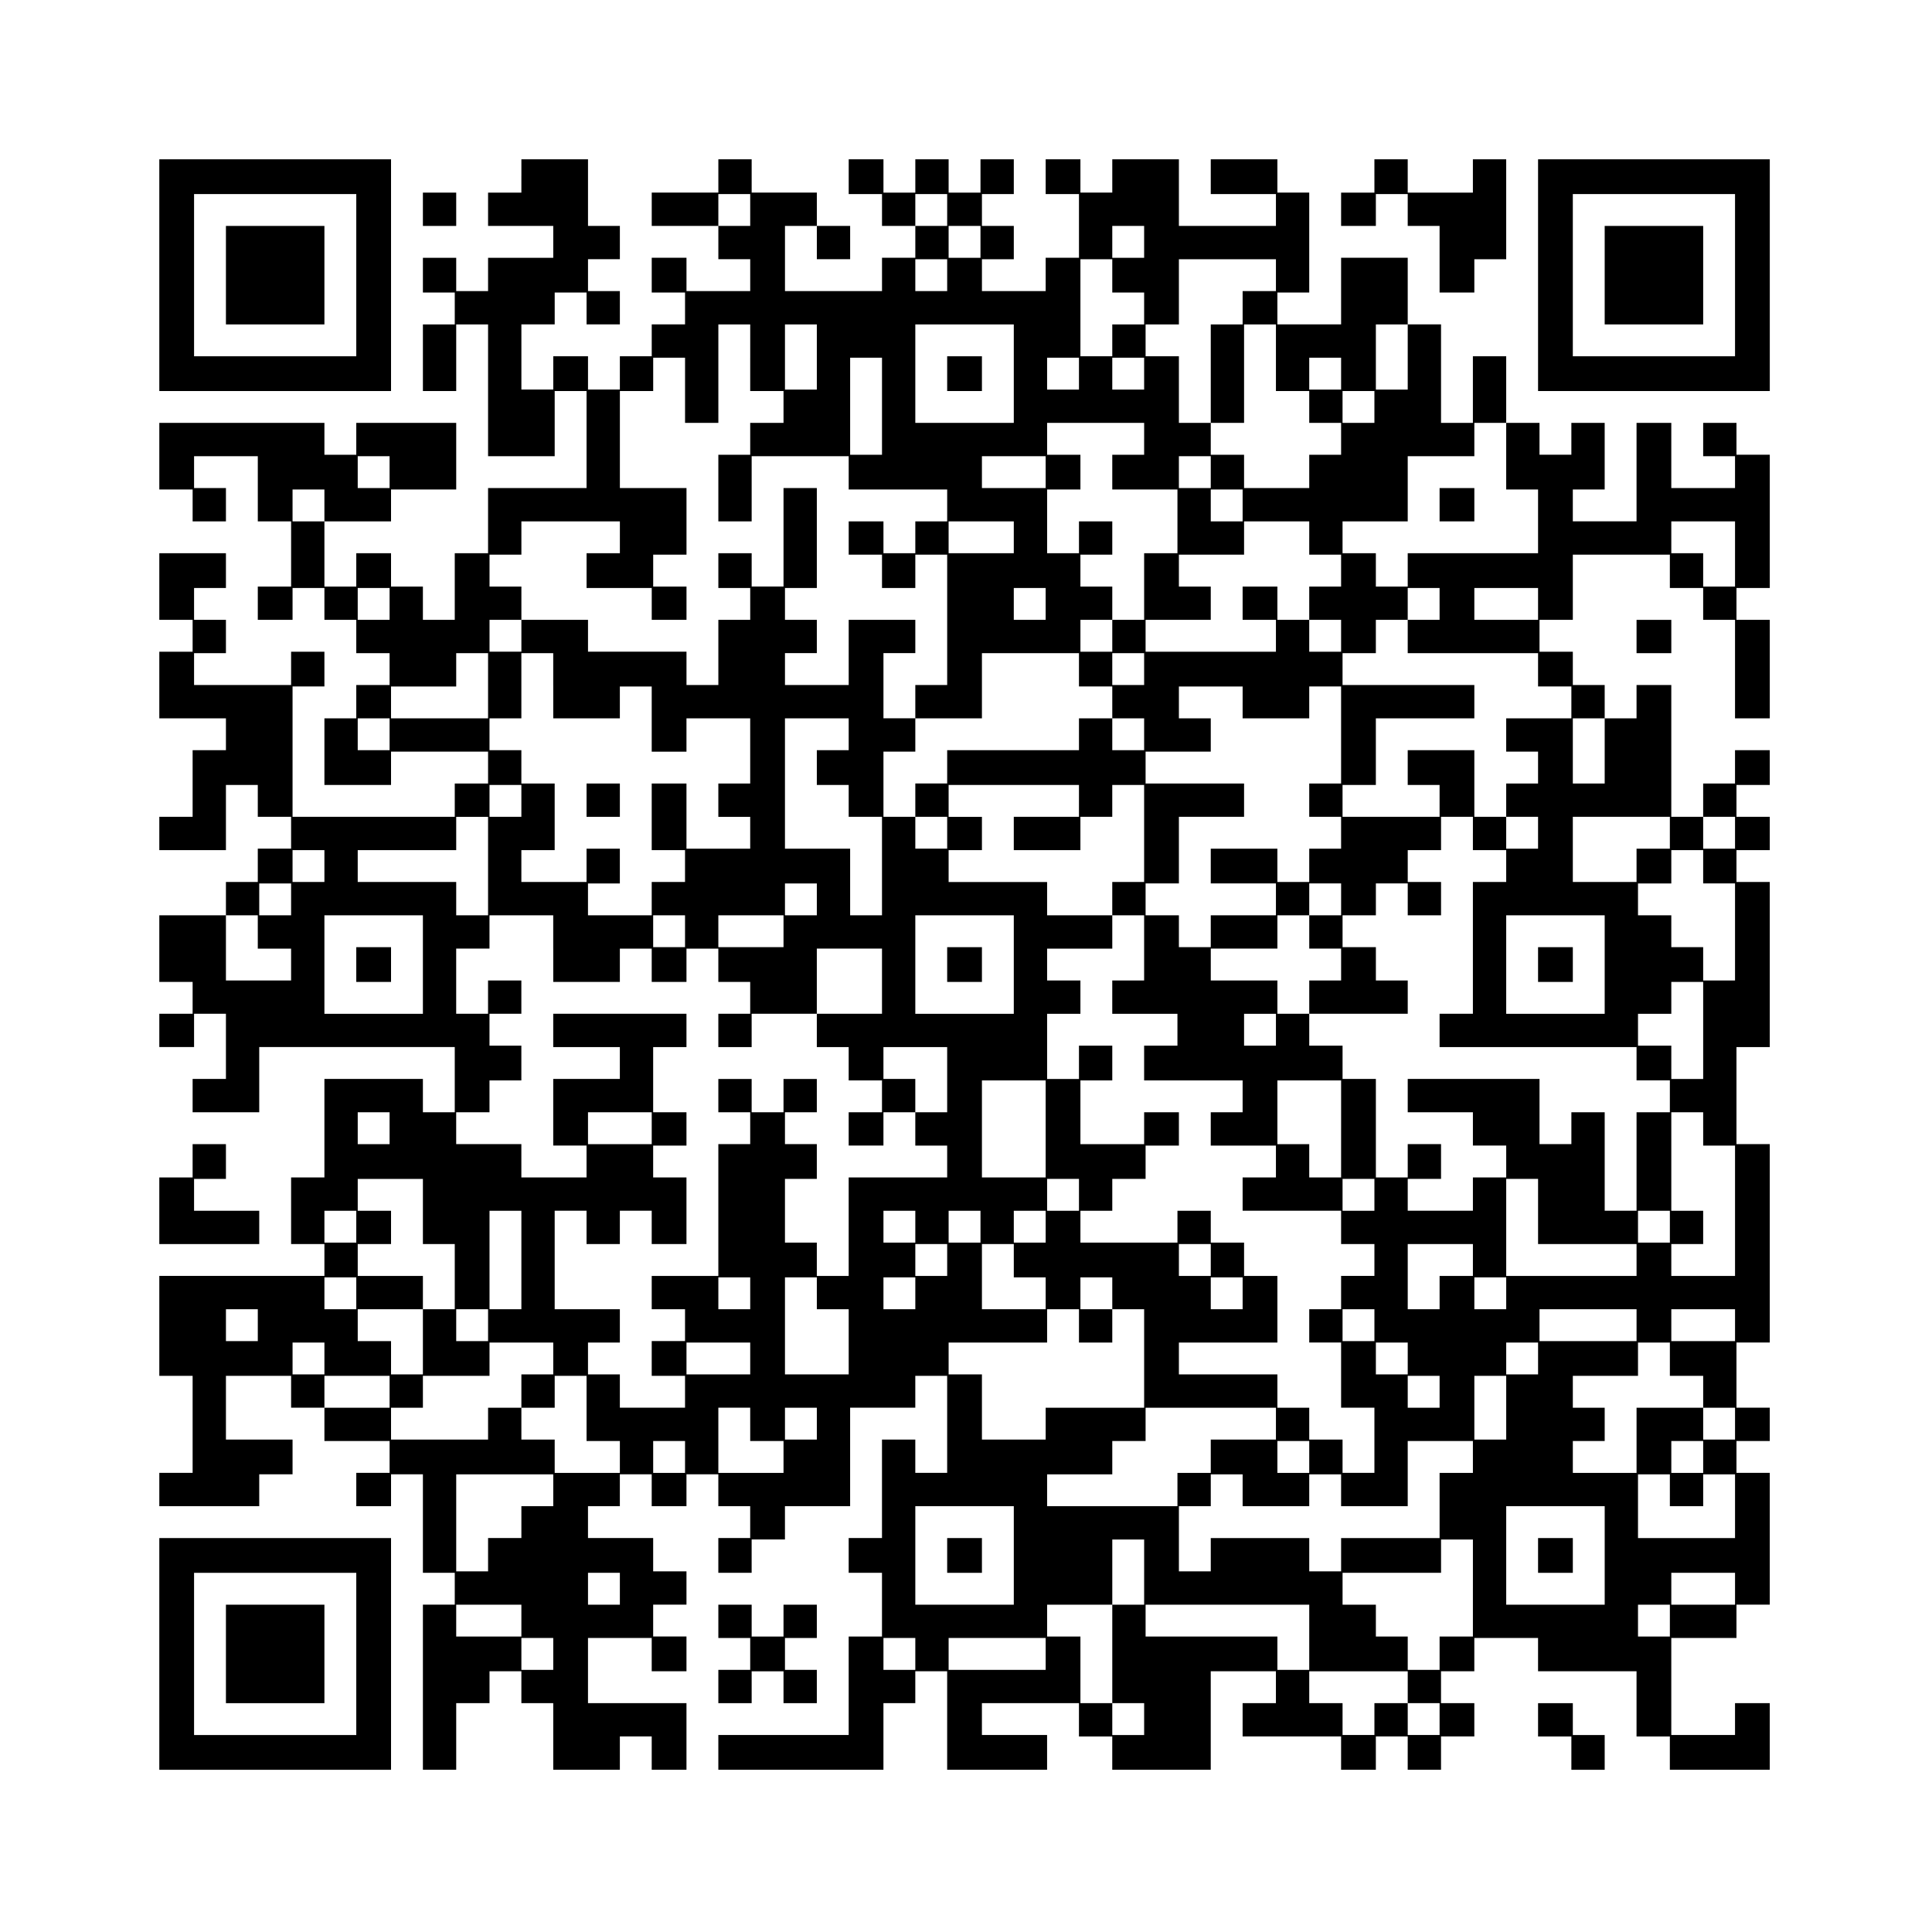 <?xml version="1.0" encoding="UTF-8" standalone="yes"?>
<svg version="1.0" xmlns="http://www.w3.org/2000/svg" width="1000pt" height="1000pt" viewBox="0 0 1334 1334" preserveAspectRatio="xMidYMid meet">
  <g transform="translate(0,1334) scale(0.1,-0.1)" fill="#000000" stroke="none">
    <path d="M1100 11440 l0 -800 800 0 800 0 0 800 0 800 -800 0 -800 0 0 -800z
m1360 0 l0 -560 -560 0 -560 0 0 560 0 560 560 0 560 0 0 -560z"/>
    <path d="M1560 11440 l0 -340 340 0 340 0 0 340 0 340 -340 0 -340 0 0 -340z"/>
    <path d="M3600 12125 l0 -115 -115 0 -115 0 0 -115 0 -115 225 0 225 0 0 -110
0 -110 -225 0 -225 0 0 -115 0 -115 -110 0 -110 0 0 115 0 115 -115 0 -115 0
0 -120 0 -120 110 0 110 0 0 -110 0 -110 -110 0 -110 0 0 -230 0 -230 115 0
115 0 0 230 0 230 110 0 110 0 0 -455 0 -455 230 0 230 0 0 225 0 225 110 0
110 0 0 -335 0 -335 -340 0 -340 0 0 -225 0 -225 -115 0 -115 0 0 -230 0 -230
-110 0 -110 0 0 115 0 115 -110 0 -110 0 0 115 0 115 -120 0 -120 0 0 -115 0
-115 -110 0 -110 0 0 225 0 225 230 0 230 0 0 110 0 110 225 0 225 0 0 230 0
230 -345 0 -345 0 0 -110 0 -110 -110 0 -110 0 0 110 0 110 -570 0 -570 0 0
-230 0 -230 115 0 115 0 0 -110 0 -110 115 0 115 0 0 115 0 115 -110 0 -110 0
0 110 0 110 220 0 220 0 0 -225 0 -225 115 0 115 0 0 -225 0 -225 -115 0 -115
0 0 -115 0 -115 120 0 120 0 0 110 0 110 110 0 110 0 0 -110 0 -110 110 0 110
0 0 -115 0 -115 115 0 115 0 0 -110 0 -110 -115 0 -115 0 0 -115 0 -115 -110
0 -110 0 0 -230 0 -230 230 0 230 0 0 115 0 115 335 0 335 0 0 -110 0 -110
-115 0 -115 0 0 -115 0 -115 -560 0 -560 0 0 450 0 450 110 0 110 0 0 120 0
120 -115 0 -115 0 0 -115 0 -115 -335 0 -335 0 0 110 0 110 110 0 110 0 0 115
0 115 -110 0 -110 0 0 110 0 110 110 0 110 0 0 120 0 120 -230 0 -230 0 0
-230 0 -230 115 0 115 0 0 -110 0 -110 -115 0 -115 0 0 -230 0 -230 230 0 230
0 0 -110 0 -110 -115 0 -115 0 0 -230 0 -230 -115 0 -115 0 0 -115 0 -115 230
0 230 0 0 225 0 225 110 0 110 0 0 -110 0 -110 115 0 115 0 0 -110 0 -110
-115 0 -115 0 0 -115 0 -115 -110 0 -110 0 0 -115 0 -115 -230 0 -230 0 0
-230 0 -230 115 0 115 0 0 -110 0 -110 -115 0 -115 0 0 -115 0 -115 120 0 120
0 0 115 0 115 110 0 110 0 0 -225 0 -225 -115 0 -115 0 0 -115 0 -115 230 0
230 0 0 225 0 225 675 0 675 0 0 -225 0 -225 -110 0 -110 0 0 115 0 115 -340
0 -340 0 0 -340 0 -340 -115 0 -115 0 0 -230 0 -230 115 0 115 0 0 -110 0
-110 -570 0 -570 0 0 -345 0 -345 115 0 115 0 0 -335 0 -335 -115 0 -115 0 0
-115 0 -115 345 0 345 0 0 110 0 110 115 0 115 0 0 120 0 120 -230 0 -230 0 0
220 0 220 225 0 225 0 0 -110 0 -110 115 0 115 0 0 -115 0 -115 225 0 225 0 0
-110 0 -110 -115 0 -115 0 0 -115 0 -115 120 0 120 0 0 110 0 110 110 0 110 0
0 -340 0 -340 110 0 110 0 0 -110 0 -110 -110 0 -110 0 0 -570 0 -570 115 0
115 0 0 230 0 230 115 0 115 0 0 110 0 110 110 0 110 0 0 -110 0 -110 110 0
110 0 0 -230 0 -230 230 0 230 0 0 115 0 115 110 0 110 0 0 -115 0 -115 120 0
120 0 0 230 0 230 -340 0 -340 0 0 225 0 225 220 0 220 0 0 -115 0 -115 120 0
120 0 0 120 0 120 -115 0 -115 0 0 110 0 110 115 0 115 0 0 115 0 115 -115 0
-115 0 0 115 0 115 -225 0 -225 0 0 110 0 110 110 0 110 0 0 110 0 110 110 0
110 0 0 -110 0 -110 120 0 120 0 0 110 0 110 110 0 110 0 0 -110 0 -110 110 0
110 0 0 -110 0 -110 -110 0 -110 0 0 -120 0 -120 115 0 115 0 0 115 0 115 115
0 115 0 0 115 0 115 225 0 225 0 0 340 0 340 225 0 225 0 0 110 0 110 110 0
110 0 0 -335 0 -335 -110 0 -110 0 0 115 0 115 -115 0 -115 0 0 -340 0 -340
-115 0 -115 0 0 -120 0 -120 115 0 115 0 0 -220 0 -220 -115 0 -115 0 0 -340
0 -340 -450 0 -450 0 0 -120 0 -120 570 0 570 0 0 230 0 230 110 0 110 0 0
110 0 110 110 0 110 0 0 -340 0 -340 345 0 345 0 0 120 0 120 -225 0 -225 0 0
110 0 110 335 0 335 0 0 -115 0 -115 115 0 115 0 0 -115 0 -115 340 0 340 0 0
340 0 340 225 0 225 0 0 -110 0 -110 -115 0 -115 0 0 -115 0 -115 340 0 340 0
0 -115 0 -115 120 0 120 0 0 115 0 115 110 0 110 0 0 -115 0 -115 115 0 115 0
0 115 0 115 115 0 115 0 0 115 0 115 -115 0 -115 0 0 110 0 110 115 0 115 0 0
115 0 115 220 0 220 0 0 -115 0 -115 340 0 340 0 0 -225 0 -225 115 0 115 0 0
-115 0 -115 345 0 345 0 0 230 0 230 -120 0 -120 0 0 -110 0 -110 -220 0 -220
0 0 335 0 335 225 0 225 0 0 115 0 115 115 0 115 0 0 455 0 455 -115 0 -115 0
0 110 0 110 115 0 115 0 0 115 0 115 -115 0 -115 0 0 225 0 225 115 0 115 0 0
685 0 685 -115 0 -115 0 0 335 0 335 115 0 115 0 0 570 0 570 -115 0 -115 0 0
110 0 110 115 0 115 0 0 115 0 115 -115 0 -115 0 0 110 0 110 115 0 115 0 0
120 0 120 -120 0 -120 0 0 -115 0 -115 -110 0 -110 0 0 -115 0 -115 -110 0
-110 0 0 455 0 455 -120 0 -120 0 0 -115 0 -115 -110 0 -110 0 0 115 0 115
-110 0 -110 0 0 115 0 115 -115 0 -115 0 0 110 0 110 115 0 115 0 0 225 0 225
335 0 335 0 0 -115 0 -115 115 0 115 0 0 -110 0 -110 110 0 110 0 0 -340 0
-340 120 0 120 0 0 340 0 340 -115 0 -115 0 0 110 0 110 115 0 115 0 0 460 0
460 -115 0 -115 0 0 110 0 110 -115 0 -115 0 0 -115 0 -115 110 0 110 0 0
-110 0 -110 -220 0 -220 0 0 225 0 225 -120 0 -120 0 0 -340 0 -340 -220 0
-220 0 0 110 0 110 110 0 110 0 0 230 0 230 -115 0 -115 0 0 -110 0 -110 -110
0 -110 0 0 110 0 110 -115 0 -115 0 0 230 0 230 -115 0 -115 0 0 -230 0 -230
-110 0 -110 0 0 340 0 340 -115 0 -115 0 0 230 0 230 -230 0 -230 0 0 -230 0
-230 -220 0 -220 0 0 110 0 110 110 0 110 0 0 345 0 345 -110 0 -110 0 0 115
0 115 -230 0 -230 0 0 -120 0 -120 225 0 225 0 0 -110 0 -110 -335 0 -335 0 0
230 0 230 -230 0 -230 0 0 -115 0 -115 -110 0 -110 0 0 115 0 115 -120 0 -120
0 0 -120 0 -120 115 0 115 0 0 -220 0 -220 -115 0 -115 0 0 -115 0 -115 -220
0 -220 0 0 110 0 110 110 0 110 0 0 115 0 115 -110 0 -110 0 0 110 0 110 110
0 110 0 0 120 0 120 -115 0 -115 0 0 -115 0 -115 -110 0 -110 0 0 115 0 115
-115 0 -115 0 0 -115 0 -115 -110 0 -110 0 0 115 0 115 -120 0 -120 0 0 -120
0 -120 115 0 115 0 0 -110 0 -110 115 0 115 0 0 -110 0 -110 -115 0 -115 0 0
-115 0 -115 -335 0 -335 0 0 225 0 225 110 0 110 0 0 -115 0 -115 115 0 115 0
0 115 0 115 -115 0 -115 0 0 115 0 115 -225 0 -225 0 0 115 0 115 -115 0 -115
0 0 -115 0 -115 -230 0 -230 0 0 -115 0 -115 230 0 230 0 0 -115 0 -115 110 0
110 0 0 -110 0 -110 -220 0 -220 0 0 115 0 115 -120 0 -120 0 0 -120 0 -120
115 0 115 0 0 -110 0 -110 -115 0 -115 0 0 -110 0 -110 -110 0 -110 0 0 -115
0 -115 -110 0 -110 0 0 115 0 115 -120 0 -120 0 0 -115 0 -115 -110 0 -110 0
0 225 0 225 115 0 115 0 0 110 0 110 110 0 110 0 0 -110 0 -110 115 0 115 0 0
115 0 115 -110 0 -110 0 0 110 0 110 110 0 110 0 0 115 0 115 -110 0 -110 0 0
230 0 230 -230 0 -230 0 0 -115z m1580 -235 l0 -110 -110 0 -110 0 0 110 0
110 110 0 110 0 0 -110z m1360 0 l0 -110 -110 0 -110 0 0 110 0 110 110 0 110
0 0 -110z m230 -220 l0 -110 -110 0 -110 0 0 110 0 110 110 0 110 0 0 -110z
m1130 0 l0 -110 -110 0 -110 0 0 110 0 110 110 0 110 0 0 -110z m-1360 -230
l0 -110 -110 0 -110 0 0 110 0 110 110 0 110 0 0 -110z m1140 -5 l0 -115 110
0 110 0 0 -110 0 -110 -110 0 -110 0 0 -110 0 -110 -110 0 -110 0 0 335 0 335
110 0 110 0 0 -115z m1130 5 l0 -110 -115 0 -115 0 0 -115 0 -115 -110 0 -110
0 0 -340 0 -340 115 0 115 0 0 340 0 340 110 0 110 0 0 -230 0 -230 115 0 115
0 0 -110 0 -110 110 0 110 0 0 -110 0 -110 -110 0 -110 0 0 -115 0 -115 -225
0 -225 0 0 115 0 115 -115 0 -115 0 0 110 0 110 -110 0 -110 0 0 230 0 230
-115 0 -115 0 0 110 0 110 115 0 115 0 0 225 0 225 335 0 335 0 0 -110z
m-3630 -570 l0 -230 115 0 115 0 0 -110 0 -110 -115 0 -115 0 0 -110 0 -110
-110 0 -110 0 0 -230 0 -230 115 0 115 0 0 225 0 225 335 0 335 0 0 -115 0
-115 340 0 340 0 0 -110 0 -110 -110 0 -110 0 0 -110 0 -110 -110 0 -110 0 0
110 0 110 -120 0 -120 0 0 -115 0 -115 115 0 115 0 0 -115 0 -115 115 0 115 0
0 115 0 115 110 0 110 0 0 -450 0 -450 -110 0 -110 0 0 -115 0 -115 230 0 230
0 0 225 0 225 335 0 335 0 0 -115 0 -115 115 0 115 0 0 -110 0 -110 110 0 110
0 0 -110 0 -110 -110 0 -110 0 0 110 0 110 -115 0 -115 0 0 -110 0 -110 -455
0 -455 0 0 -115 0 -115 -110 0 -110 0 0 -115 0 -115 110 0 110 0 0 -110 0
-110 -110 0 -110 0 0 110 0 110 -110 0 -110 0 0 225 0 225 110 0 110 0 0 115
0 115 -110 0 -110 0 0 225 0 225 110 0 110 0 0 115 0 115 -230 0 -230 0 0
-225 0 -225 -220 0 -220 0 0 110 0 110 110 0 110 0 0 115 0 115 -110 0 -110 0
0 110 0 110 110 0 110 0 0 345 0 345 -115 0 -115 0 0 -340 0 -340 -110 0 -110
0 0 115 0 115 -115 0 -115 0 0 -120 0 -120 110 0 110 0 0 -110 0 -110 -110 0
-110 0 0 -225 0 -225 -110 0 -110 0 0 115 0 115 -340 0 -340 0 0 110 0 110
-230 0 -230 0 0 -110 0 -110 -110 0 -110 0 0 110 0 110 110 0 110 0 0 115 0
115 -110 0 -110 0 0 110 0 110 110 0 110 0 0 115 0 115 340 0 340 0 0 -110 0
-110 -115 0 -115 0 0 -120 0 -120 225 0 225 0 0 -110 0 -110 120 0 120 0 0
115 0 115 -115 0 -115 0 0 110 0 110 115 0 115 0 0 230 0 230 -230 0 -230 0 0
335 0 335 115 0 115 0 0 115 0 115 110 0 110 0 0 -225 0 -225 115 0 115 0 0
340 0 340 110 0 110 0 0 -230z m460 5 l0 -225 -110 0 -110 0 0 225 0 225 110
0 110 0 0 -225z m1360 -115 l0 -340 -340 0 -340 0 0 340 0 340 340 0 340 0 0
-340z m2720 115 l0 -225 -110 0 -110 0 0 225 0 225 110 0 110 0 0 -225z
m-3630 -340 l0 -335 -110 0 -110 0 0 335 0 335 110 0 110 0 0 -335z m1360 225
l0 -110 -110 0 -110 0 0 110 0 110 110 0 110 0 0 -110z m450 0 l0 -110 -110 0
-110 0 0 110 0 110 110 0 110 0 0 -110z m1360 0 l0 -110 -110 0 -110 0 0 110
0 110 110 0 110 0 0 -110z m230 -230 l0 -110 -110 0 -110 0 0 110 0 110 110 0
110 0 0 -110z m-1590 -220 l0 -110 -110 0 -110 0 0 -120 0 -120 225 0 225 0 0
-220 0 -220 -115 0 -115 0 0 -230 0 -230 -110 0 -110 0 0 -110 0 -110 -110 0
-110 0 0 110 0 110 110 0 110 0 0 115 0 115 -110 0 -110 0 0 110 0 110 110 0
110 0 0 115 0 115 -115 0 -115 0 0 -110 0 -110 -110 0 -110 0 0 220 0 220 115
0 115 0 0 120 0 120 -115 0 -115 0 0 110 0 110 335 0 335 0 0 -110z m2500
-120 l0 -230 110 0 110 0 0 -220 0 -220 -450 0 -450 0 0 -115 0 -115 -110 0
-110 0 0 115 0 115 -115 0 -115 0 0 110 0 110 225 0 225 0 0 225 0 225 230 0
230 0 0 115 0 115 110 0 110 0 0 -230z m-7710 -110 l0 -110 -110 0 -110 0 0
110 0 110 110 0 110 0 0 -110z m4530 0 l0 -110 -220 0 -220 0 0 110 0 110 220
0 220 0 0 -110z m1140 0 l0 -110 -110 0 -110 0 0 110 0 110 110 0 110 0 0
-110z m-6120 -230 l0 -110 -110 0 -110 0 0 110 0 110 110 0 110 0 0 -110z
m6340 0 l0 -110 -110 0 -110 0 0 110 0 110 110 0 110 0 0 -110z m-1580 -220
l0 -110 -225 0 -225 0 0 110 0 110 225 0 225 0 0 -110z m2040 -5 l0 -115 110
0 110 0 0 -110 0 -110 -110 0 -110 0 0 -115 0 -115 110 0 110 0 0 -110 0 -110
-110 0 -110 0 0 110 0 110 -110 0 -110 0 0 115 0 115 -120 0 -120 0 0 -115 0
-115 115 0 115 0 0 -110 0 -110 -450 0 -450 0 0 110 0 110 225 0 225 0 0 115
0 115 -110 0 -110 0 0 110 0 110 225 0 225 0 0 115 0 115 225 0 225 0 0 -115z
m2940 -110 l0 -225 -110 0 -110 0 0 115 0 115 -110 0 -110 0 0 110 0 110 220
0 220 0 0 -225z m-9290 -345 l0 -110 -110 0 -110 0 0 110 0 110 110 0 110 0 0
-110z m4530 0 l0 -110 -110 0 -110 0 0 110 0 110 110 0 110 0 0 -110z m2720 0
l0 -110 -110 0 -110 0 0 -115 0 -115 450 0 450 0 0 -115 0 -115 115 0 115 0 0
-110 0 -110 -225 0 -225 0 0 -115 0 -115 110 0 110 0 0 -110 0 -110 -110 0
-110 0 0 -115 0 -115 110 0 110 0 0 -110 0 -110 -110 0 -110 0 0 110 0 110
-110 0 -110 0 0 230 0 230 -230 0 -230 0 0 -120 0 -120 110 0 110 0 0 -110 0
-110 -335 0 -335 0 0 110 0 110 115 0 115 0 0 230 0 230 340 0 340 0 0 115 0
115 -455 0 -455 0 0 110 0 110 115 0 115 0 0 115 0 115 110 0 110 0 0 110 0
110 110 0 110 0 0 -110z m680 0 l0 -110 -220 0 -220 0 0 110 0 110 220 0 220
0 0 -110z m-7250 -565 l0 -225 -335 0 -335 0 0 110 0 110 225 0 225 0 0 115 0
115 110 0 110 0 0 -225z m450 0 l0 -225 230 0 230 0 0 110 0 110 110 0 110 0
0 -225 0 -225 120 0 120 0 0 115 0 115 220 0 220 0 0 -225 0 -225 -110 0 -110
0 0 -115 0 -115 110 0 110 0 0 -110 0 -110 -220 0 -220 0 0 225 0 225 -120 0
-120 0 0 -230 0 -230 115 0 115 0 0 -110 0 -110 -115 0 -115 0 0 -115 0 -115
-220 0 -220 0 0 110 0 110 110 0 110 0 0 120 0 120 -115 0 -115 0 0 -115 0
-115 -225 0 -225 0 0 110 0 110 115 0 115 0 0 230 0 230 -115 0 -115 0 0 115
0 115 -110 0 -110 0 0 110 0 110 110 0 110 0 0 225 0 225 110 0 110 0 0 -225z
m4080 115 l0 -110 -110 0 -110 0 0 110 0 110 110 0 110 0 0 -110z m680 -230
l0 -110 230 0 230 0 0 110 0 110 110 0 110 0 0 -335 0 -335 -110 0 -110 0 0
-115 0 -115 110 0 110 0 0 -110 0 -110 -110 0 -110 0 0 -115 0 -115 -110 0
-110 0 0 115 0 115 -230 0 -230 0 0 -120 0 -120 225 0 225 0 0 -110 0 -110
-225 0 -225 0 0 -110 0 -110 -110 0 -110 0 0 110 0 110 -115 0 -115 0 0 110 0
110 115 0 115 0 0 230 0 230 225 0 225 0 0 115 0 115 -340 0 -340 0 0 110 0
110 225 0 225 0 0 115 0 115 -110 0 -110 0 0 110 0 110 220 0 220 0 0 -110z
m-5890 -220 l0 -110 -110 0 -110 0 0 110 0 110 110 0 110 0 0 -110z m3170 0
l0 -110 -110 0 -110 0 0 -120 0 -120 110 0 110 0 0 -110 0 -110 115 0 115 0 0
-340 0 -340 -110 0 -110 0 0 230 0 230 -225 0 -225 0 0 450 0 450 220 0 220 0
0 -110z m5220 -115 l0 -225 -110 0 -110 0 0 225 0 225 110 0 110 0 0 -225z
m-7480 -345 l0 -110 -110 0 -110 0 0 110 0 110 110 0 110 0 0 -110z m3850 0
l0 -110 -225 0 -225 0 0 -115 0 -115 230 0 230 0 0 115 0 115 110 0 110 0 0
110 0 110 110 0 110 0 0 -335 0 -335 -110 0 -110 0 0 -115 0 -115 110 0 110 0
0 -225 0 -225 -110 0 -110 0 0 -115 0 -115 225 0 225 0 0 -110 0 -110 -115 0
-115 0 0 -120 0 -120 340 0 340 0 0 -110 0 -110 -110 0 -110 0 0 -115 0 -115
225 0 225 0 0 -110 0 -110 -115 0 -115 0 0 -115 0 -115 340 0 340 0 0 -115 0
-115 115 0 115 0 0 -110 0 -110 -115 0 -115 0 0 -115 0 -115 -110 0 -110 0 0
-115 0 -115 110 0 110 0 0 -225 0 -225 115 0 115 0 0 -225 0 -225 -110 0 -110
0 0 115 0 115 -115 0 -115 0 0 110 0 110 -110 0 -110 0 0 115 0 115 -340 0
-340 0 0 110 0 110 340 0 340 0 0 230 0 230 -115 0 -115 0 0 115 0 115 -115 0
-115 0 0 110 0 110 -115 0 -115 0 0 -110 0 -110 -335 0 -335 0 0 110 0 110
110 0 110 0 0 110 0 110 115 0 115 0 0 115 0 115 115 0 115 0 0 115 0 115
-120 0 -120 0 0 -110 0 -110 -220 0 -220 0 0 220 0 220 110 0 110 0 0 120 0
120 -115 0 -115 0 0 -115 0 -115 -110 0 -110 0 0 225 0 225 115 0 115 0 0 115
0 115 -115 0 -115 0 0 110 0 110 225 0 225 0 0 115 0 115 -225 0 -225 0 0 115
0 115 -340 0 -340 0 0 110 0 110 115 0 115 0 0 115 0 115 -115 0 -115 0 0 110
0 110 450 0 450 0 0 -110z m-4080 -450 l0 -340 -110 0 -110 0 0 115 0 115
-340 0 -340 0 0 110 0 110 340 0 340 0 0 115 0 115 110 0 110 0 0 -340z m6800
225 l0 -115 115 0 115 0 0 -110 0 -110 -115 0 -115 0 0 -455 0 -455 -115 0
-115 0 0 -115 0 -115 680 0 680 0 0 -115 0 -115 115 0 115 0 0 -110 0 -110
-115 0 -115 0 0 -340 0 -340 -110 0 -110 0 0 340 0 340 -115 0 -115 0 0 -110
0 -110 -110 0 -110 0 0 225 0 225 -455 0 -455 0 0 -115 0 -115 225 0 225 0 0
-115 0 -115 115 0 115 0 0 -110 0 -110 -115 0 -115 0 0 -115 0 -115 -225 0
-225 0 0 110 0 110 115 0 115 0 0 120 0 120 -115 0 -115 0 0 -115 0 -115 -110
0 -110 0 0 340 0 340 -115 0 -115 0 0 115 0 115 -115 0 -115 0 0 110 0 110
-110 0 -110 0 0 115 0 115 -230 0 -230 0 0 110 0 110 230 0 230 0 0 115 0 115
110 0 110 0 0 110 0 110 110 0 110 0 0 -110 0 -110 -110 0 -110 0 0 -115 0
-115 110 0 110 0 0 -110 0 -110 -110 0 -110 0 0 -115 0 -115 340 0 340 0 0
115 0 115 -110 0 -110 0 0 115 0 115 -115 0 -115 0 0 110 0 110 115 0 115 0 0
110 0 110 110 0 110 0 0 -110 0 -110 115 0 115 0 0 115 0 115 -115 0 -115 0 0
110 0 110 115 0 115 0 0 115 0 115 110 0 110 0 0 -115z m1360 5 l0 -110 -115
0 -115 0 0 -115 0 -115 -220 0 -220 0 0 225 0 225 335 0 335 0 0 -110z m450 0
l0 -110 -110 0 -110 0 0 110 0 110 110 0 110 0 0 -110z m-9740 -230 l0 -110
-110 0 -110 0 0 110 0 110 110 0 110 0 0 -110z m9520 -5 l0 -115 110 0 110 0
0 -335 0 -335 -110 0 -110 0 0 115 0 115 -110 0 -110 0 0 110 0 110 -115 0
-115 0 0 110 0 110 115 0 115 0 0 115 0 115 110 0 110 0 0 -115z m-9750 -225
l0 -110 -110 0 -110 0 0 110 0 110 110 0 110 0 0 -110z m3630 0 l0 -110 -110
0 -110 0 0 110 0 110 110 0 110 0 0 -110z m-3860 -225 l0 -115 115 0 115 0 0
-110 0 -110 -225 0 -225 0 0 225 0 225 110 0 110 0 0 -115z m1140 -225 l0
-340 -340 0 -340 0 0 340 0 340 340 0 340 0 0 -340z m900 110 l0 -230 230 0
230 0 0 115 0 115 110 0 110 0 0 -115 0 -115 120 0 120 0 0 115 0 115 110 0
110 0 0 -115 0 -115 110 0 110 0 0 -110 0 -110 -110 0 -110 0 0 -115 0 -115
115 0 115 0 0 115 0 115 225 0 225 0 0 225 0 225 225 0 225 0 0 -225 0 -225
-225 0 -225 0 0 -115 0 -115 110 0 110 0 0 -115 0 -115 115 0 115 0 0 -110 0
-110 -115 0 -115 0 0 -115 0 -115 120 0 120 0 0 115 0 115 110 0 110 0 0 115
0 115 -110 0 -110 0 0 110 0 110 220 0 220 0 0 -225 0 -225 -110 0 -110 0 0
-115 0 -115 110 0 110 0 0 -110 0 -110 -340 0 -340 0 0 -340 0 -340 -110 0
-110 0 0 115 0 115 -110 0 -110 0 0 220 0 220 110 0 110 0 0 120 0 120 -110 0
-110 0 0 110 0 110 110 0 110 0 0 115 0 115 -115 0 -115 0 0 -115 0 -115 -110
0 -110 0 0 115 0 115 -115 0 -115 0 0 -115 0 -115 110 0 110 0 0 -110 0 -110
-110 0 -110 0 0 -455 0 -455 -230 0 -230 0 0 -115 0 -115 115 0 115 0 0 -110
0 -110 -115 0 -115 0 0 -120 0 -120 115 0 115 0 0 -110 0 -110 -225 0 -225 0
0 115 0 115 -110 0 -110 0 0 110 0 110 110 0 110 0 0 115 0 115 -225 0 -225 0
0 340 0 340 110 0 110 0 0 -115 0 -115 115 0 115 0 0 115 0 115 110 0 110 0 0
-115 0 -115 120 0 120 0 0 230 0 230 -115 0 -115 0 0 110 0 110 115 0 115 0 0
115 0 115 -115 0 -115 0 0 225 0 225 115 0 115 0 0 115 0 115 -460 0 -460 0 0
-115 0 -115 230 0 230 0 0 -110 0 -110 -230 0 -230 0 0 -230 0 -230 115 0 115
0 0 -110 0 -110 -225 0 -225 0 0 115 0 115 -225 0 -225 0 0 110 0 110 115 0
115 0 0 110 0 110 110 0 110 0 0 120 0 120 -110 0 -110 0 0 110 0 110 110 0
110 0 0 115 0 115 -115 0 -115 0 0 -115 0 -115 -110 0 -110 0 0 225 0 225 115
0 115 0 0 115 0 115 220 0 220 0 0 -230z m910 120 l0 -110 -110 0 -110 0 0
110 0 110 110 0 110 0 0 -110z m680 0 l0 -110 -225 0 -225 0 0 110 0 110 225
0 225 0 0 -110z m1590 -230 l0 -340 -340 0 -340 0 0 340 0 340 340 0 340 0 0
-340z m4080 0 l0 -340 -340 0 -340 0 0 340 0 340 340 0 340 0 0 -340z m680
-455 l0 -335 -110 0 -110 0 0 115 0 115 -115 0 -115 0 0 110 0 110 115 0 115
0 0 110 0 110 110 0 110 0 0 -335z m-2950 5 l0 -110 -110 0 -110 0 0 110 0
110 110 0 110 0 0 -110z m-1590 -685 l0 -335 -220 0 -220 0 0 335 0 335 220 0
220 0 0 -335z m2040 0 l0 -335 -110 0 -110 0 0 115 0 115 -110 0 -110 0 0 220
0 220 220 0 220 0 0 -335z m-6570 5 l0 -110 -110 0 -110 0 0 110 0 110 110 0
110 0 0 -110z m1810 0 l0 -110 -220 0 -220 0 0 110 0 110 220 0 220 0 0 -110z
m7260 -5 l0 -115 110 0 110 0 0 -450 0 -450 -220 0 -220 0 0 110 0 110 110 0
110 0 0 115 0 115 -110 0 -110 0 0 340 0 340 110 0 110 0 0 -115z m-8840 -570
l0 -225 110 0 110 0 0 -225 0 -225 -110 0 -110 0 0 -225 0 -225 -110 0 -110 0
0 115 0 115 -115 0 -115 0 0 110 0 110 225 0 225 0 0 115 0 115 -225 0 -225 0
0 110 0 110 115 0 115 0 0 115 0 115 -115 0 -115 0 0 110 0 110 225 0 225 0 0
-225z m4530 115 l0 -110 -110 0 -110 0 0 110 0 110 110 0 110 0 0 -110z m2040
0 l0 -110 -110 0 -110 0 0 110 0 110 110 0 110 0 0 -110z m1130 -115 l0 -225
340 0 340 0 0 -110 0 -110 -450 0 -450 0 0 335 0 335 110 0 110 0 0 -225z
m-8160 -105 l0 -110 -110 0 -110 0 0 110 0 110 110 0 110 0 0 -110z m1140
-230 l0 -340 -110 0 -110 0 0 340 0 340 110 0 110 0 0 -340z m2720 230 l0
-110 -110 0 -110 0 0 110 0 110 110 0 110 0 0 -110z m450 0 l0 -110 -110 0
-110 0 0 110 0 110 110 0 110 0 0 -110z m450 0 l0 -110 -110 0 -110 0 0 110 0
110 110 0 110 0 0 -110z m4310 0 l0 -110 -110 0 -110 0 0 110 0 110 110 0 110
0 0 -110z m-4990 -230 l0 -110 -110 0 -110 0 0 110 0 110 110 0 110 0 0 -110z
m460 -5 l0 -115 110 0 110 0 0 -110 0 -110 -220 0 -220 0 0 225 0 225 110 0
110 0 0 -115z m1360 5 l0 -110 -110 0 -110 0 0 110 0 110 110 0 110 0 0 -110z
m1810 0 l0 -110 -115 0 -115 0 0 -115 0 -115 -110 0 -110 0 0 225 0 225 225 0
225 0 0 -110z m-7710 -230 l0 -110 -110 0 -110 0 0 110 0 110 110 0 110 0 0
-110z m2720 0 l0 -110 -110 0 -110 0 0 110 0 110 110 0 110 0 0 -110z m460 0
l0 -110 110 0 110 0 0 -225 0 -225 -220 0 -220 0 0 335 0 335 110 0 110 0 0
-110z m680 0 l0 -110 -110 0 -110 0 0 110 0 110 110 0 110 0 0 -110z m1360 0
l0 -110 110 0 110 0 0 -340 0 -340 -340 0 -340 0 0 -110 0 -110 -220 0 -220 0
0 225 0 225 -115 0 -115 0 0 110 0 110 340 0 340 0 0 115 0 115 110 0 110 0 0
-115 0 -115 115 0 115 0 0 115 0 115 -110 0 -110 0 0 110 0 110 110 0 110 0 0
-110z m900 0 l0 -110 -110 0 -110 0 0 110 0 110 110 0 110 0 0 -110z m1820 0
l0 -110 -110 0 -110 0 0 110 0 110 110 0 110 0 0 -110z m-8620 -220 l0 -110
-110 0 -110 0 0 110 0 110 110 0 110 0 0 -110z m1590 0 l0 -110 -110 0 -110 0
0 110 0 110 110 0 110 0 0 -110z m6120 0 l0 -110 -110 0 -110 0 0 110 0 110
110 0 110 0 0 -110z m1810 0 l0 -110 -335 0 -335 0 0 110 0 110 335 0 335 0 0
-110z m680 0 l0 -110 -220 0 -220 0 0 110 0 110 220 0 220 0 0 -110z m-9740
-230 l0 -110 -110 0 -110 0 0 110 0 110 110 0 110 0 0 -110z m1580 0 l0 -110
-110 0 -110 0 0 -115 0 -115 115 0 115 0 0 110 0 110 110 0 110 0 0 -225 0
-225 115 0 115 0 0 -110 0 -110 -225 0 -225 0 0 115 0 115 -115 0 -115 0 0
110 0 110 -115 0 -115 0 0 -110 0 -110 -335 0 -335 0 0 110 0 110 110 0 110 0
0 110 0 110 230 0 230 0 0 115 0 115 220 0 220 0 0 -110z m1360 0 l0 -110
-220 0 -220 0 0 110 0 110 220 0 220 0 0 -110z m4540 0 l0 -110 -110 0 -110 0
0 110 0 110 110 0 110 0 0 -110z m900 0 l0 -110 -110 0 -110 0 0 110 0 110
110 0 110 0 0 -110z m910 -5 l0 -115 115 0 115 0 0 -110 0 -110 110 0 110 0 0
-110 0 -110 -110 0 -110 0 0 110 0 110 -230 0 -230 0 0 -225 0 -225 -220 0
-220 0 0 110 0 110 110 0 110 0 0 115 0 115 -110 0 -110 0 0 110 0 110 225 0
225 0 0 115 0 115 110 0 110 0 0 -115z m-8840 -225 l0 -110 -225 0 -225 0 0
110 0 110 225 0 225 0 0 -110z m7250 0 l0 -110 -110 0 -110 0 0 110 0 110 110
0 110 0 0 -110z m460 -110 l0 -220 -110 0 -110 0 0 220 0 220 110 0 110 0 0
-220z m-5220 -115 l0 -115 115 0 115 0 0 -110 0 -110 -225 0 -225 0 0 225 0
225 110 0 110 0 0 -115z m460 5 l0 -110 -110 0 -110 0 0 110 0 110 110 0 110
0 0 -110z m3170 0 l0 -110 -225 0 -225 0 0 -115 0 -115 -115 0 -115 0 0 -115
0 -115 -450 0 -450 0 0 110 0 110 225 0 225 0 0 115 0 115 115 0 115 0 0 115
0 115 450 0 450 0 0 -110z m-4080 -230 l0 -110 -110 0 -110 0 0 110 0 110 110
0 110 0 0 -110z m4310 0 l0 -110 -110 0 -110 0 0 110 0 110 110 0 110 0 0
-110z m1130 0 l0 -110 -115 0 -115 0 0 -225 0 -225 -340 0 -340 0 0 -115 0
-115 -110 0 -110 0 0 115 0 115 -340 0 -340 0 0 -115 0 -115 -110 0 -110 0 0
225 0 225 110 0 110 0 0 110 0 110 110 0 110 0 0 -110 0 -110 230 0 230 0 0
110 0 110 110 0 110 0 0 -110 0 -110 230 0 230 0 0 225 0 225 225 0 225 0 0
-110z m1590 0 l0 -110 -110 0 -110 0 0 110 0 110 110 0 110 0 0 -110z m-7940
-230 l0 -110 -110 0 -110 0 0 -110 0 -110 -115 0 -115 0 0 -115 0 -115 -110 0
-110 0 0 335 0 335 335 0 335 0 0 -110z m7710 0 l0 -110 115 0 115 0 0 110 0
110 110 0 110 0 0 -220 0 -220 -335 0 -335 0 0 220 0 220 110 0 110 0 0 -110z
m-4530 -450 l0 -340 -340 0 -340 0 0 340 0 340 340 0 340 0 0 -340z m4080 0
l0 -340 -340 0 -340 0 0 340 0 340 340 0 340 0 0 -340z m-3180 -115 l0 -225
-110 0 -110 0 0 -340 0 -340 110 0 110 0 0 -110 0 -110 -110 0 -110 0 0 110 0
110 -110 0 -110 0 0 230 0 230 -115 0 -115 0 0 110 0 110 225 0 225 0 0 225 0
225 110 0 110 0 0 -225z m2270 -110 l0 -335 -115 0 -115 0 0 -115 0 -115 -110
0 -110 0 0 115 0 115 -110 0 -110 0 0 110 0 110 -115 0 -115 0 0 110 0 110
340 0 340 0 0 115 0 115 110 0 110 0 0 -335z m-5890 -5 l0 -110 -110 0 -110 0
0 110 0 110 110 0 110 0 0 -110z m7700 0 l0 -110 -220 0 -220 0 0 110 0 110
220 0 220 0 0 -110z m-8380 -220 l0 -110 -225 0 -225 0 0 110 0 110 225 0 225
0 0 -110z m5440 -115 l0 -225 -110 0 -110 0 0 115 0 115 -455 0 -455 0 0 110
0 110 565 0 565 0 0 -225z m2490 115 l0 -110 -110 0 -110 0 0 110 0 110 110 0
110 0 0 -110z m-7710 -230 l0 -110 -110 0 -110 0 0 110 0 110 110 0 110 0 0
-110z m2500 0 l0 -110 -110 0 -110 0 0 110 0 110 110 0 110 0 0 -110z m900 0
l0 -110 -335 0 -335 0 0 110 0 110 335 0 335 0 0 -110z m2500 -230 l0 -110
110 0 110 0 0 -110 0 -110 -110 0 -110 0 0 110 0 110 -115 0 -115 0 0 -110 0
-110 -110 0 -110 0 0 110 0 110 -115 0 -115 0 0 110 0 110 340 0 340 0 0 -110z"/>
    <path d="M6540 10760 l0 -120 120 0 120 0 0 120 0 120 -120 0 -120 0 0 -120z"/>
    <path d="M9940 9855 l0 -115 120 0 120 0 0 115 0 115 -120 0 -120 0 0 -115z"/>
    <path d="M4050 7815 l0 -115 115 0 115 0 0 115 0 115 -115 0 -115 0 0 -115z"/>
    <path d="M2460 6680 l0 -120 120 0 120 0 0 120 0 120 -120 0 -120 0 0 -120z"/>
    <path d="M6540 6680 l0 -120 120 0 120 0 0 120 0 120 -120 0 -120 0 0 -120z"/>
    <path d="M10620 6680 l0 -120 120 0 120 0 0 120 0 120 -120 0 -120 0 0 -120z"/>
    <path d="M6540 2600 l0 -120 120 0 120 0 0 120 0 120 -120 0 -120 0 0 -120z"/>
    <path d="M10620 2600 l0 -120 120 0 120 0 0 120 0 120 -120 0 -120 0 0 -120z"/>
    <path d="M9490 12125 l0 -115 -115 0 -115 0 0 -115 0 -115 120 0 120 0 0 110
0 110 110 0 110 0 0 -110 0 -110 110 0 110 0 0 -230 0 -230 120 0 120 0 0 115
0 115 110 0 110 0 0 345 0 345 -115 0 -115 0 0 -115 0 -115 -225 0 -225 0 0
115 0 115 -115 0 -115 0 0 -115z"/>
    <path d="M10620 11440 l0 -800 800 0 800 0 0 800 0 800 -800 0 -800 0 0 -800z
m1360 0 l0 -560 -560 0 -560 0 0 560 0 560 560 0 560 0 0 -560z"/>
    <path d="M11080 11440 l0 -340 340 0 340 0 0 340 0 340 -340 0 -340 0 0 -340z"/>
    <path d="M2920 11895 l0 -115 115 0 115 0 0 115 0 115 -115 0 -115 0 0 -115z"/>
    <path d="M11300 8945 l0 -115 120 0 120 0 0 115 0 115 -120 0 -120 0 0 -115z"/>
    <path d="M1330 5325 l0 -115 -115 0 -115 0 0 -230 0 -230 345 0 345 0 0 115 0
115 -225 0 -225 0 0 110 0 110 110 0 110 0 0 120 0 120 -115 0 -115 0 0 -115z"/>
    <path d="M1100 1920 l0 -800 800 0 800 0 0 800 0 800 -800 0 -800 0 0 -800z
m1360 0 l0 -560 -560 0 -560 0 0 560 0 560 560 0 560 0 0 -560z"/>
    <path d="M1560 1920 l0 -340 340 0 340 0 0 340 0 340 -340 0 -340 0 0 -340z"/>
    <path d="M4960 2145 l0 -115 110 0 110 0 0 -110 0 -110 -110 0 -110 0 0 -115
0 -115 115 0 115 0 0 110 0 110 110 0 110 0 0 -110 0 -110 115 0 115 0 0 115
0 115 -110 0 -110 0 0 110 0 110 110 0 110 0 0 115 0 115 -115 0 -115 0 0
-110 0 -110 -110 0 -110 0 0 110 0 110 -115 0 -115 0 0 -115z"/>
    <path d="M10620 1465 l0 -115 115 0 115 0 0 -115 0 -115 115 0 115 0 0 120 0
120 -110 0 -110 0 0 110 0 110 -120 0 -120 0 0 -115z"/>
  </g>
</svg>